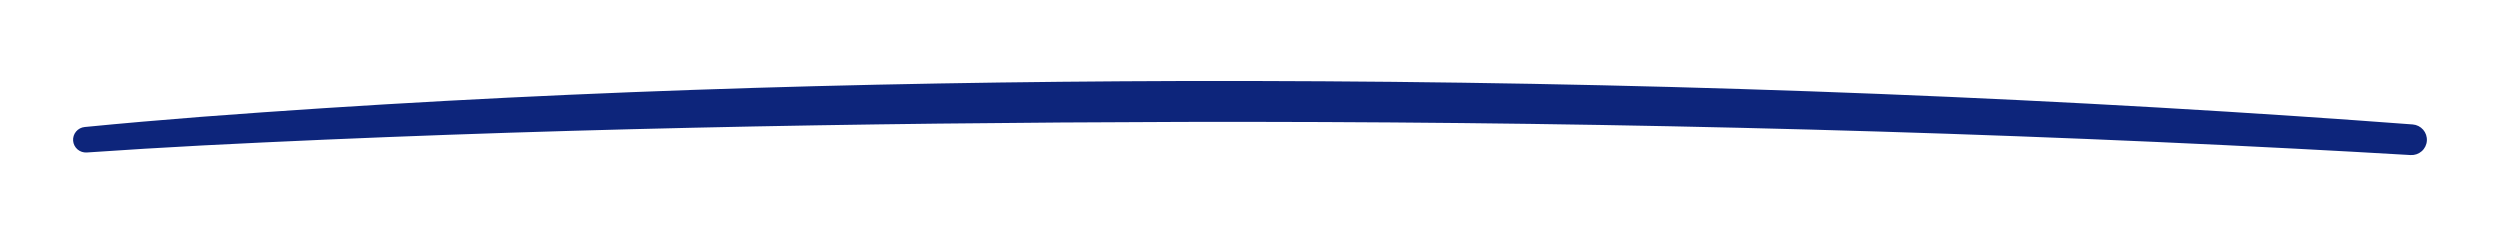 <svg width="138" height="13" viewBox="0 0 138 13" fill="none" xmlns="http://www.w3.org/2000/svg">
<g filter="url(#filter0_d_6688_7219)">
<path d="M4.675 3.011C4.49 3.029 4.319 3.118 4.199 3.261C4.079 3.404 4.021 3.588 4.036 3.773C4.052 3.958 4.14 4.129 4.282 4.25C4.424 4.37 4.608 4.43 4.794 4.417C4.794 4.417 4.794 4.417 4.794 4.417C6.909 4.269 9.02 4.145 11.186 4.028C29.241 3.102 47.283 2.781 65.357 2.729C85.801 2.689 106.245 3.144 126.654 4.204C128.796 4.315 130.921 4.433 133.066 4.559C133.289 4.572 133.509 4.497 133.677 4.349C133.846 4.202 133.949 3.993 133.963 3.77C133.978 3.547 133.904 3.327 133.757 3.158C133.61 2.99 133.402 2.886 133.179 2.869C133.179 2.869 133.179 2.869 133.179 2.869C131.032 2.708 128.906 2.556 126.761 2.412C106.328 1.042 85.84 0.432 65.352 0.471C47.238 0.524 29.163 1.071 11.082 2.451C8.912 2.621 6.797 2.803 4.675 3.011Z" fill="#0D257B"/>
</g>
<defs>
<filter id="filter0_d_6688_7219" x="0.031" y="0.47" width="137.938" height="12.09" filterUnits="userSpaceOnUse" color-interpolation-filters="sRGB">
<feFlood flood-opacity="0" result="BackgroundImageFix"/>
<feColorMatrix in="SourceAlpha" type="matrix" values="0 0 0 0 0 0 0 0 0 0 0 0 0 0 0 0 0 0 127 0" result="hardAlpha"/>
<feOffset dy="4"/>
<feGaussianBlur stdDeviation="2"/>
<feComposite in2="hardAlpha" operator="out"/>
<feColorMatrix type="matrix" values="0 0 0 0 0 0 0 0 0 0 0 0 0 0 0 0 0 0 0.25 0"/>
<feBlend mode="normal" in2="BackgroundImageFix" result="effect1_dropShadow_6688_7219"/>
<feBlend mode="normal" in="SourceGraphic" in2="effect1_dropShadow_6688_7219" result="shape"/>
</filter>
</defs>
</svg>
